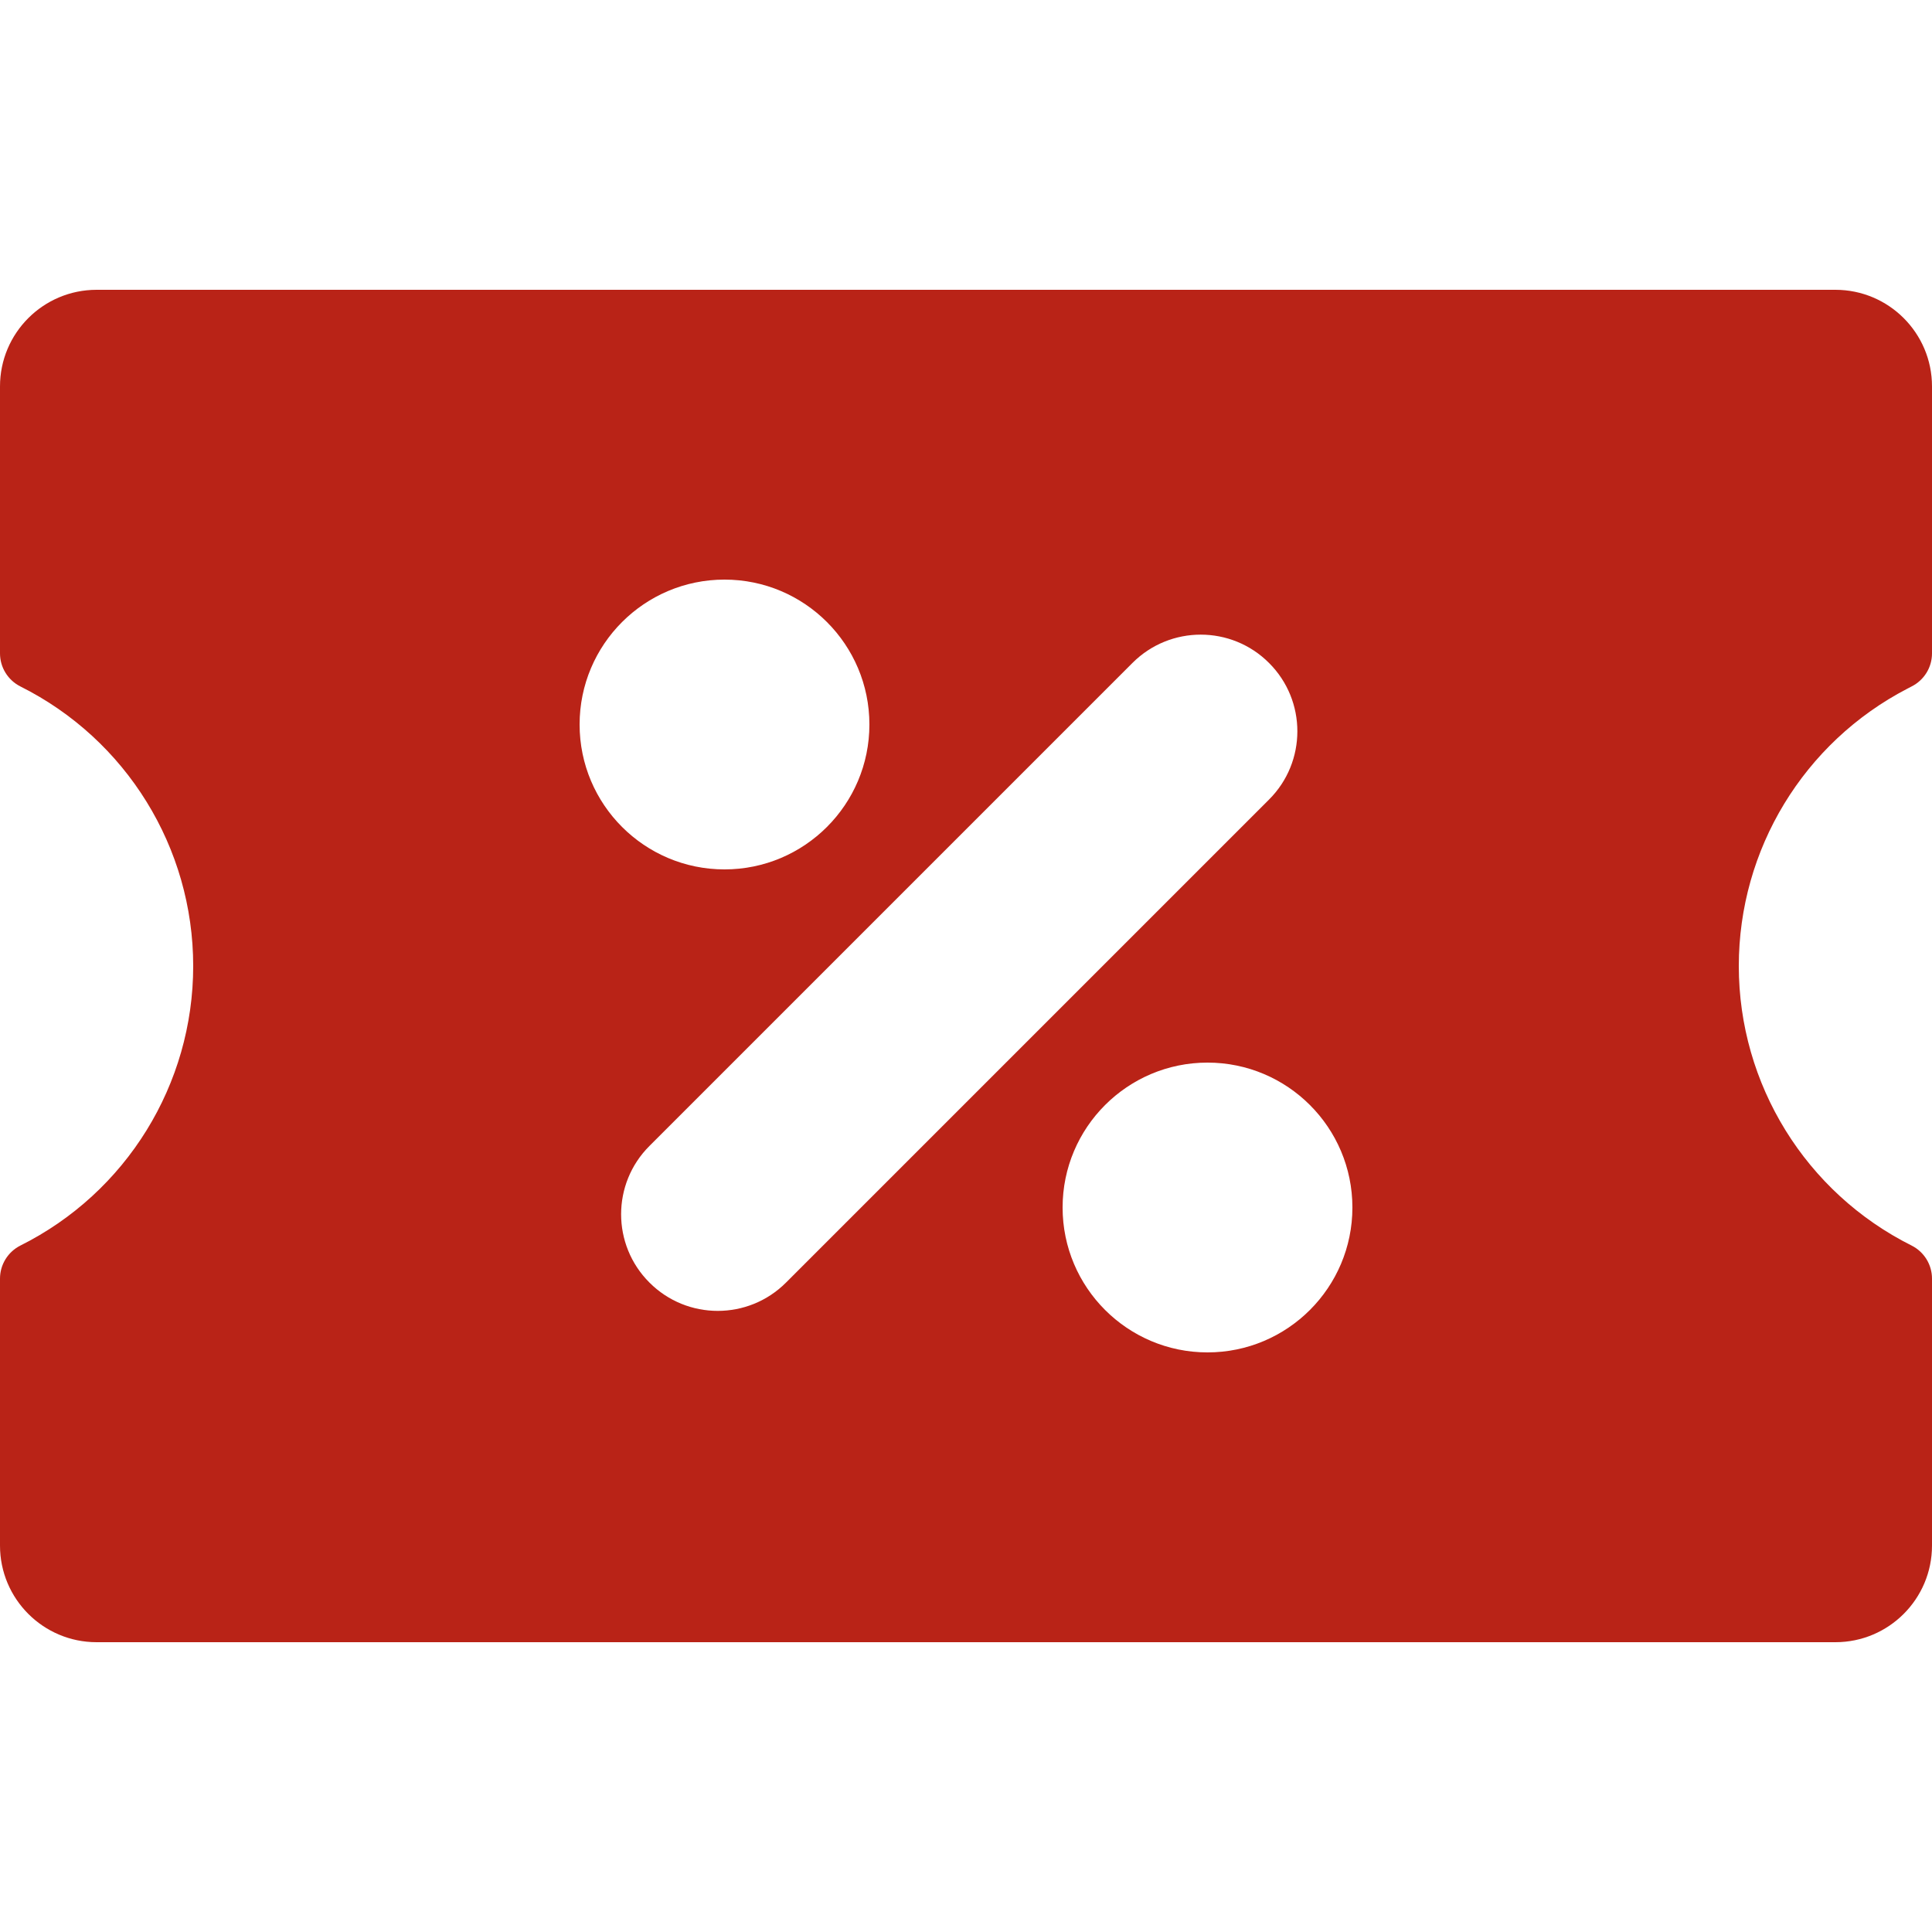 <?xml version="1.0" encoding="UTF-8"?> <svg xmlns="http://www.w3.org/2000/svg" width="20" height="20" viewBox="0 0 20 20" fill="none"><path fill-rule="evenodd" clip-rule="evenodd" d="M20 16V13.236C20 13.091 19.918 12.959 19.789 12.894C18.693 12.346 18 11.225 18 10C18 8.792 18.673 7.685 19.745 7.129L19.789 7.106C19.918 7.041 20 6.909 20 6.764V4C20 3.448 19.552 3 19 3H1C0.448 3 0 3.448 0 4V6.764C0 6.909 0.082 7.041 0.211 7.106C1.307 7.654 2 8.774 2 10C2 11.226 1.308 12.346 0.211 12.894C0.082 12.959 0 13.091 0 13.236V16C0 16.552 0.448 17 1 17H19C19.552 17 20 16.552 20 16ZM13.137 8.277C13.528 7.887 13.528 7.253 13.137 6.863C12.747 6.472 12.113 6.472 11.723 6.863L6.723 11.863C6.332 12.253 6.332 12.887 6.723 13.277C7.113 13.668 7.747 13.668 8.137 13.277L13.137 8.277ZM14 12.5C14 13.328 13.328 14 12.5 14C11.672 14 11 13.328 11 12.5C11 11.672 11.672 11 12.5 11C13.328 11 14 11.672 14 12.5ZM7.5 9C8.328 9 9 8.328 9 7.5C9 6.672 8.328 6 7.5 6C6.672 6 6 6.672 6 7.5C6 8.328 6.672 9 7.5 9Z" fill="#B92317"></path></svg> 